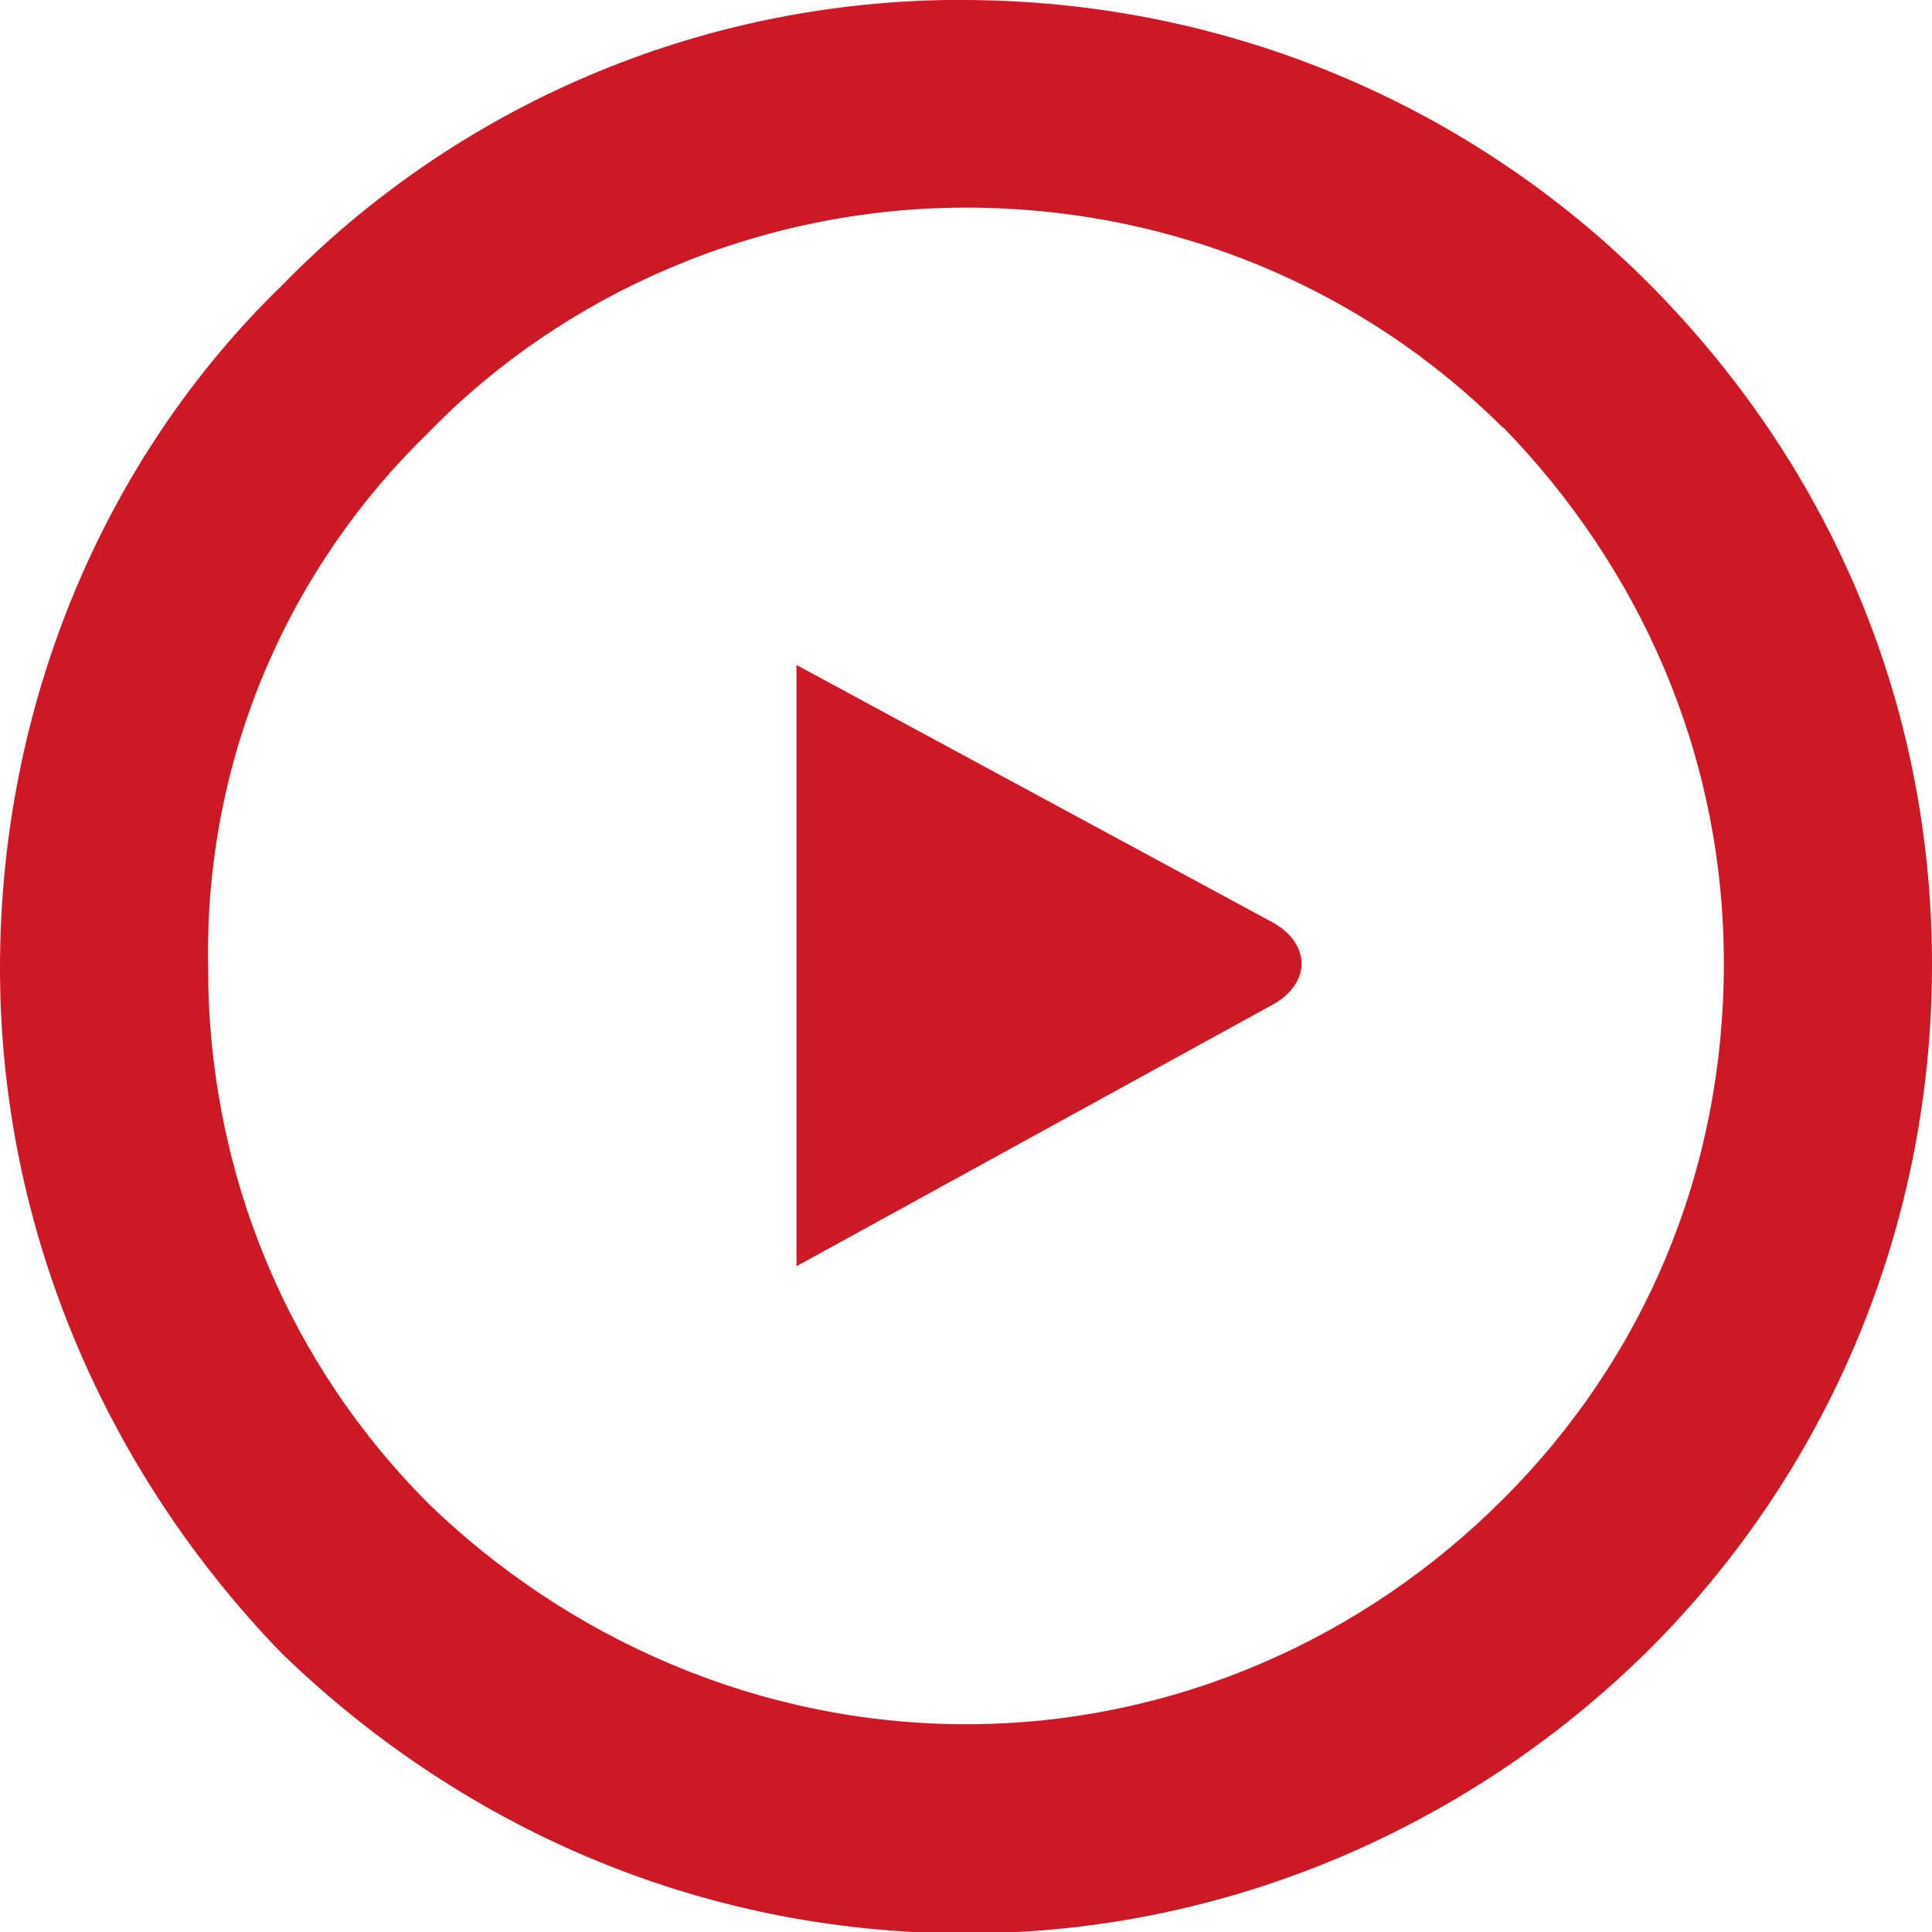 <svg fill="none" height="15" viewBox="0 0 15 15" width="15" xmlns="http://www.w3.org/2000/svg"><path clip-rule="evenodd" d="m11.67 3.322c-1.075-1.073-2.555-1.71-4.17-1.71s-3.128.67-4.17 1.743c-1.075 1.04-1.747 2.516-1.714 4.161 0 1.612.639 3.088 1.714 4.161 1.075 1.04 2.555 1.71 4.17 1.71s3.095-.67 4.17-1.748c1.075-1.073 1.714-2.516 1.714-4.161s-.671-3.088-1.714-4.161zm-1.818 3.824c.338.169.338.501 0 .67l-3.668 2.015v-4.668zm-2.385-7.146c2.085 0 3.968.839 5.317 2.184 1.381 1.378 2.216 3.219 2.216 5.305 0 2.086-.841 3.96-2.183 5.305-1.343 1.34-3.231 2.217-5.317 2.217s-3.936-.839-5.317-2.179c-1.343-1.389-2.183-3.268-2.183-5.316s.808-3.96 2.189-5.3c1.343-1.378 3.226-2.217 5.278-2.217z" fill="#cf1826" fill-rule="evenodd"/></svg>